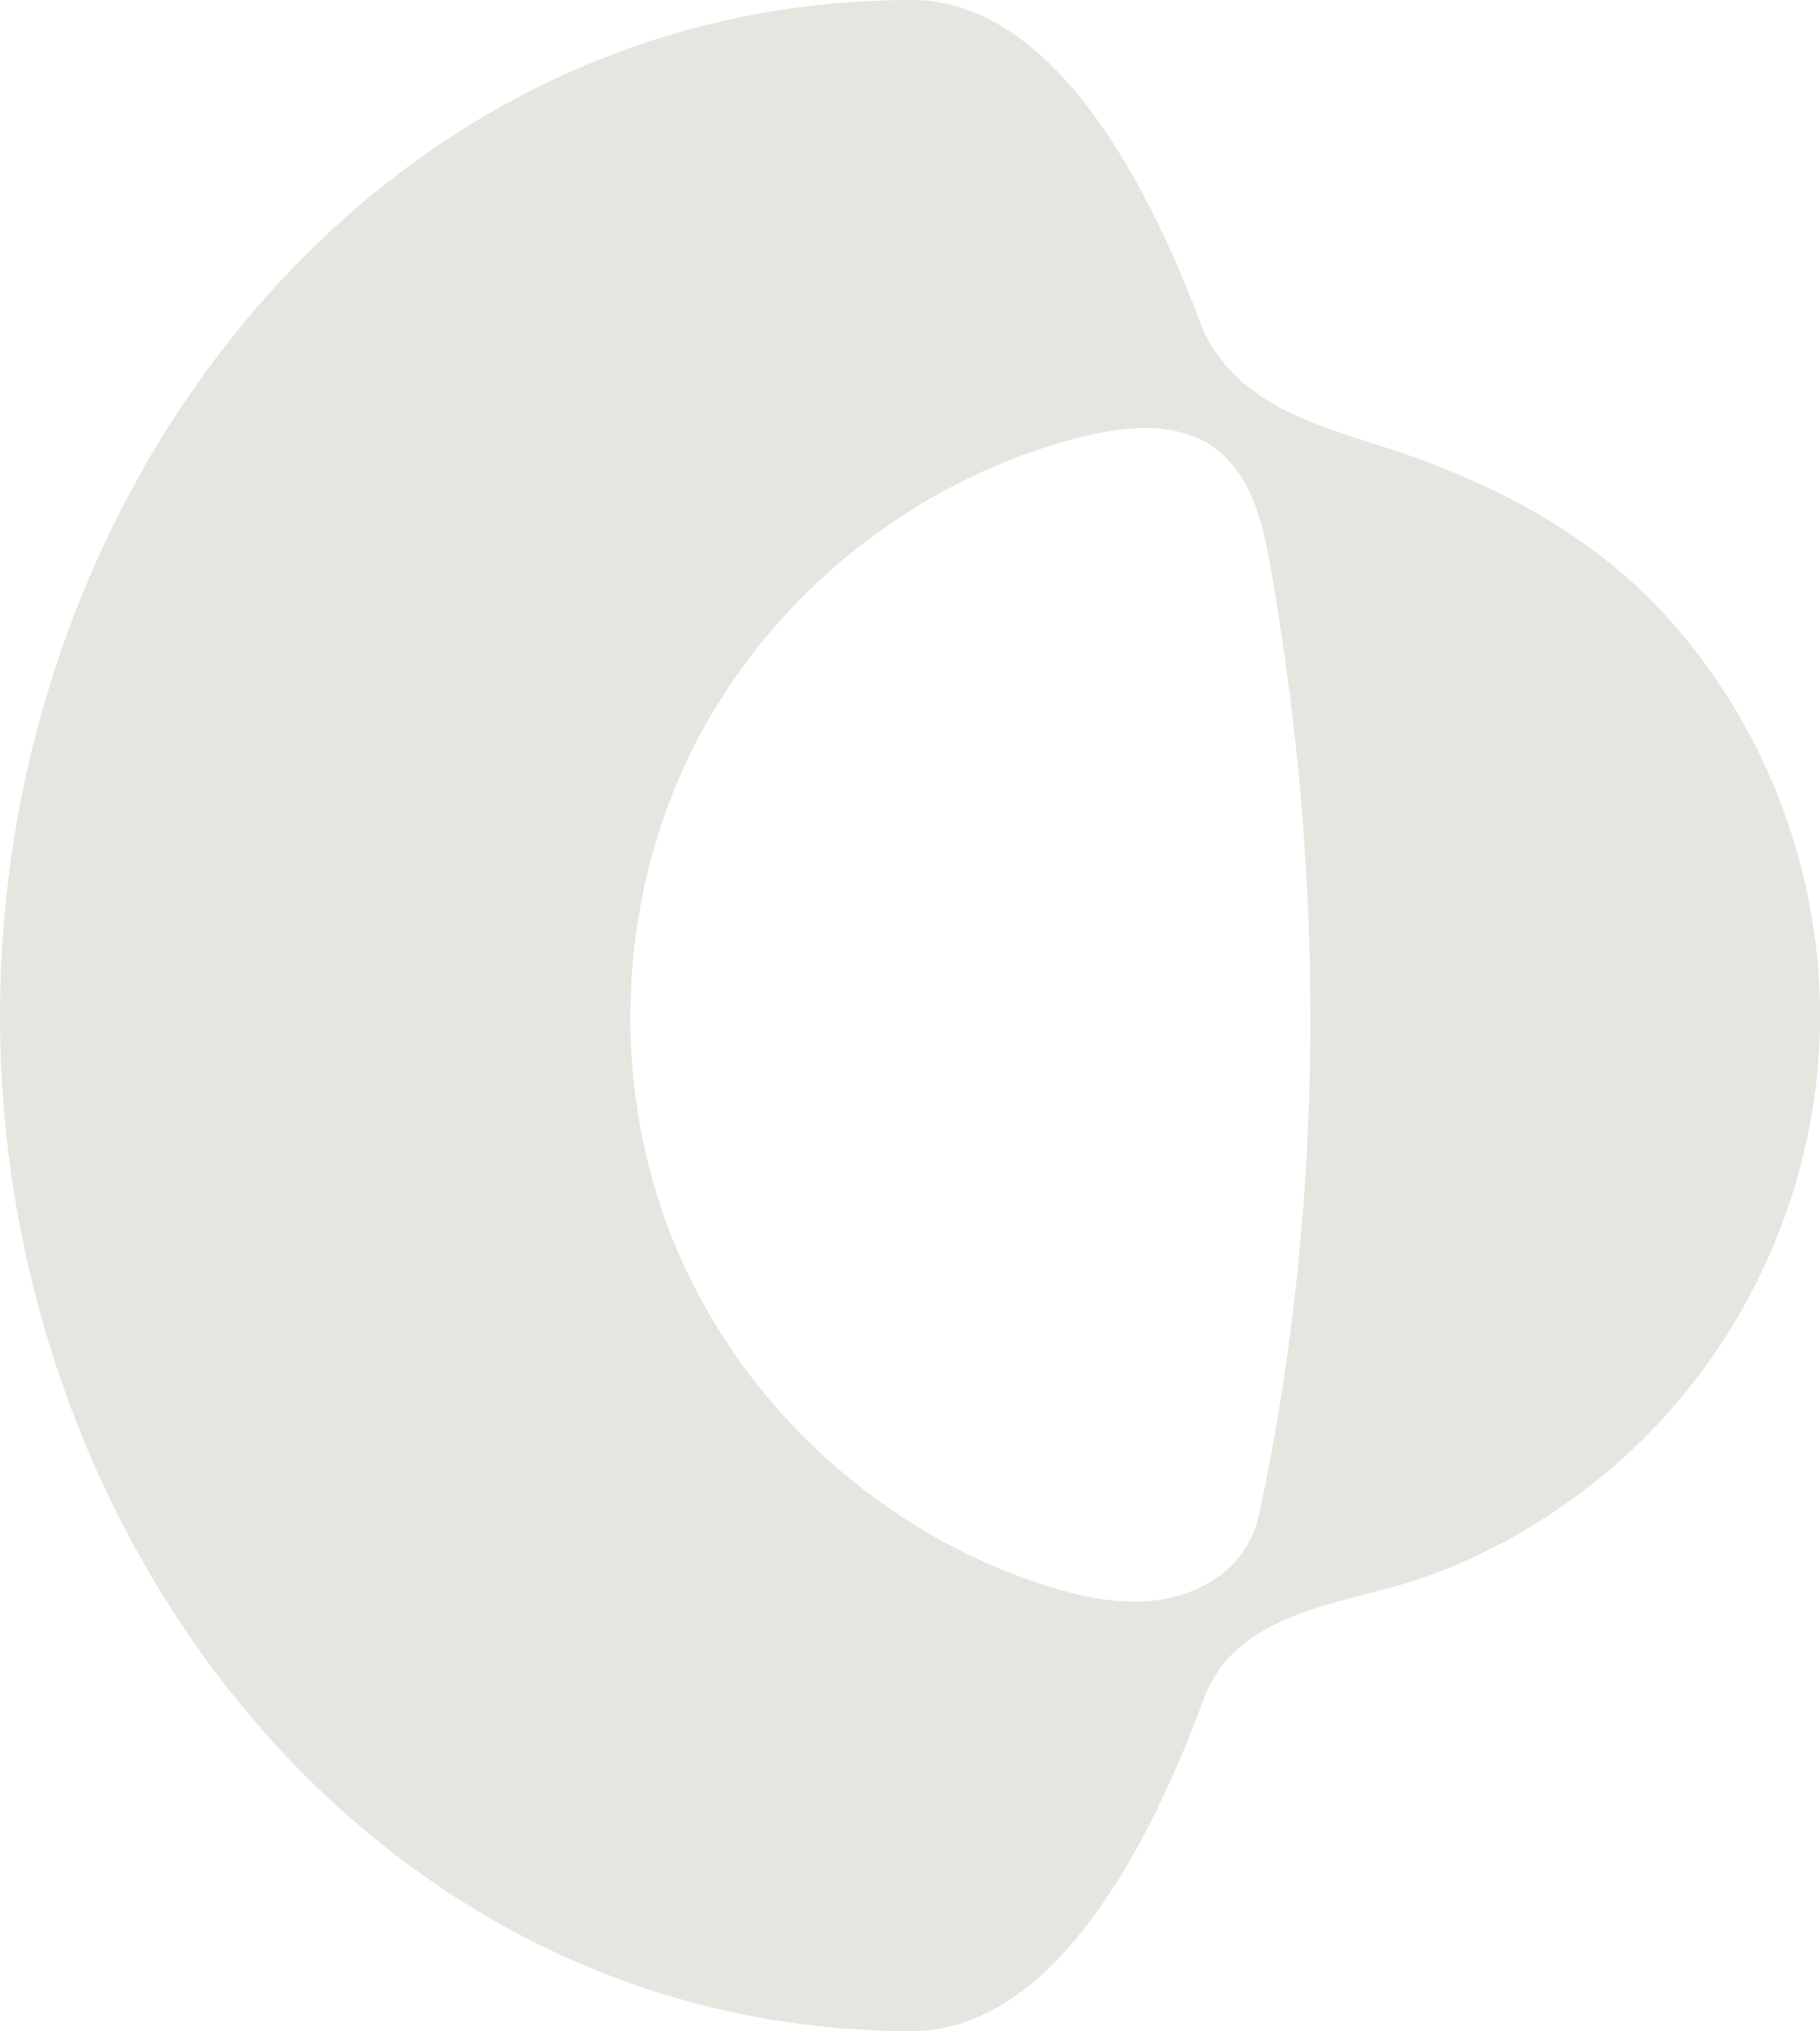 <?xml version="1.0" encoding="UTF-8"?><svg id="Layer_2" xmlns="http://www.w3.org/2000/svg" viewBox="0 0 209.9 234.19"><defs><style>.cls-1{fill:#e7e5df;}</style></defs><g id="Layer_1-2"><path class="cls-1" d="M105.11,0C43.75,0,0,55.73,0,117.09c0,61.36,43.75,117.09,105.11,117.09,14.82,0,26.05-17.43,33.72-38.31,3.32-9.04,13.64-10.66,21.71-12.87,9.19-2.52,17.89-7.42,25.13-13.57,14.95-12.69,23.88-31.52,24.23-51.13,0-.41,.01-.81,.01-1.22,0-16.31-5.91-32.3-16.53-44.68-8.12-9.47-18.75-15.56-30.39-19.72-8.93-3.2-19.55-4.92-24.16-14.44l.14,.41C131.29,17.62,120.01,0,105.11,0Zm38.63,178.31c-2.3,3.78-6.56,5.92-11.34,6.29-3.95,.31-7.9-.56-11.67-1.75-18.9-5.97-34.91-20.51-42.65-38.75-7.75-18.24-7.1-39.86,1.73-57.6,8.83-17.74,25.68-31.3,44.91-36.12,5.15-1.29,11.05-1.85,15.35,1.26,4.25,3.07,5.59,8.71,6.49,13.88,6.3,36.01,6.3,73.24-1.32,108.99-.3,1.41-.81,2.67-1.49,3.8Z"/></g></svg>